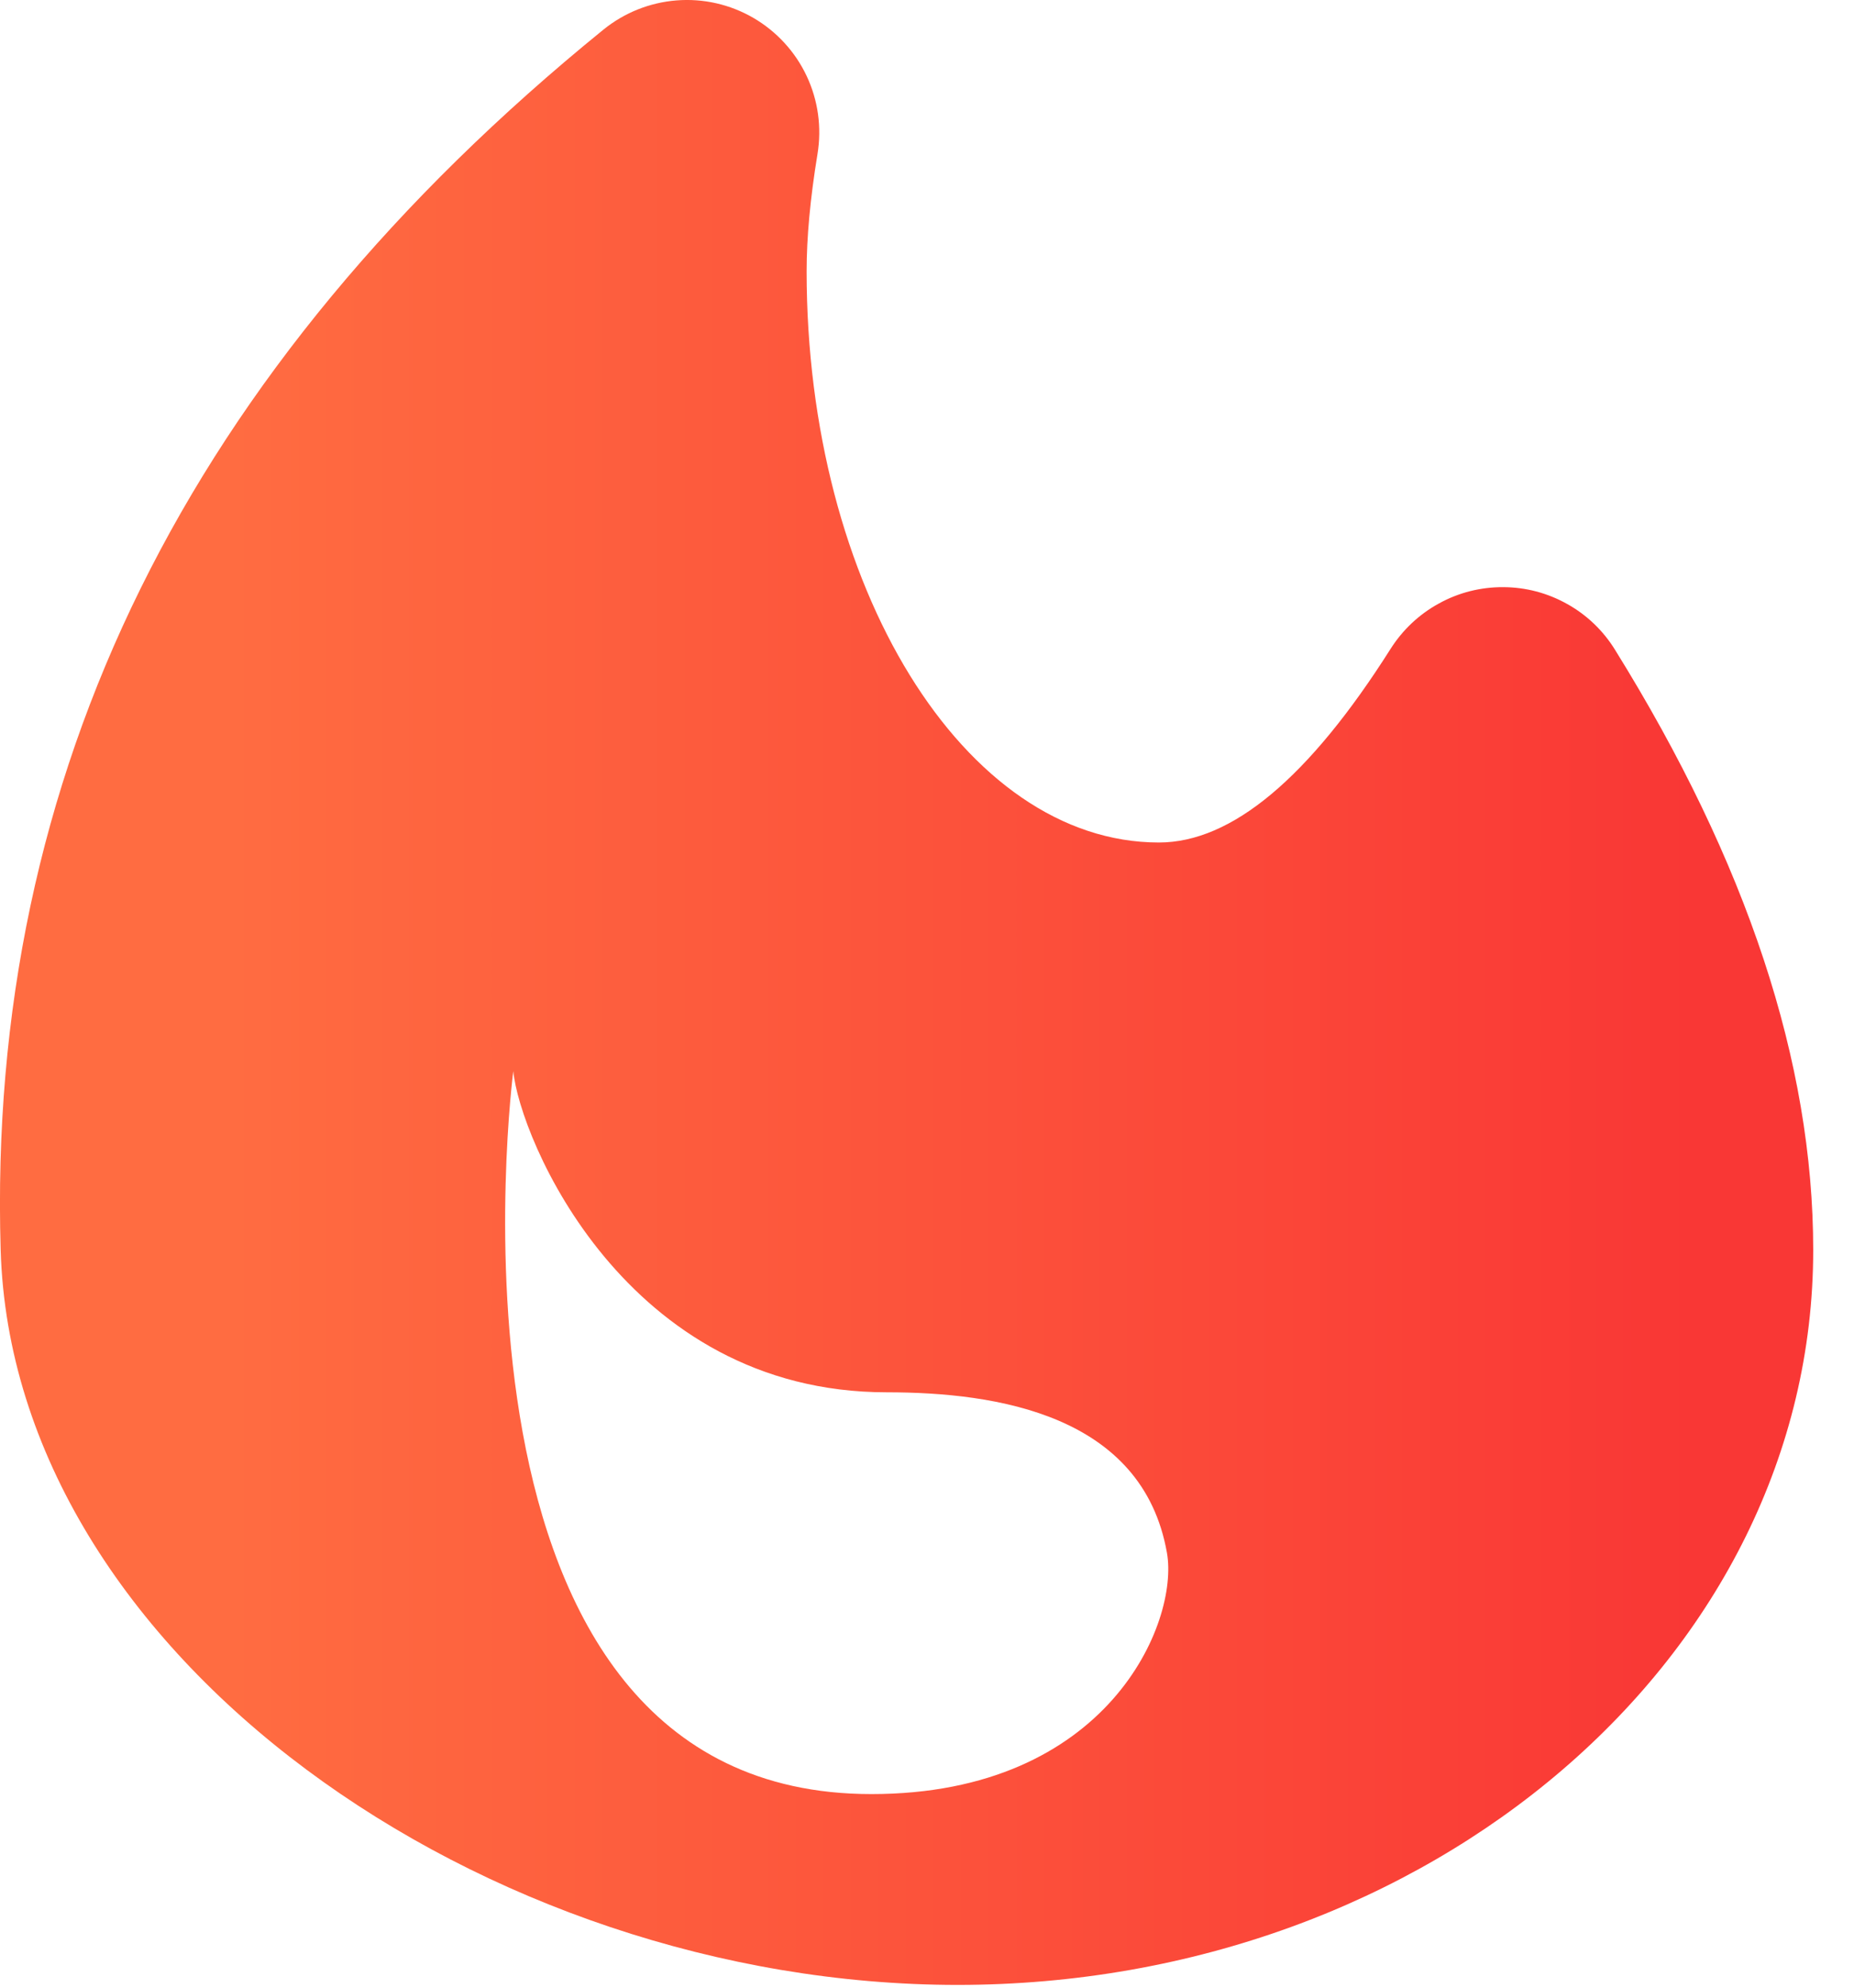 <svg width="14" height="15" viewBox="0 0 14 15" fill="none" xmlns="http://www.w3.org/2000/svg">
<path d="M3.876 8.083C3.923 8.583 4.719 10.507 6.697 10.507C7.528 10.507 8.628 10.677 8.812 11.719C8.904 12.242 8.37 13.539 6.58 13.539C3.164 13.539 3.876 8.083 3.876 8.083ZM8.75 6.358C7.281 6.357 6.091 4.427 6.091 2.047C6.091 1.793 6.118 1.498 6.173 1.163C6.206 0.962 6.178 0.757 6.091 0.573C6.005 0.39 5.864 0.237 5.689 0.135C5.513 0.033 5.311 -0.013 5.109 0.003C4.906 0.019 4.714 0.096 4.556 0.224C1.415 2.775 -0.102 5.844 0.005 9.433C0.095 12.494 3.662 14.979 7.231 14.979C10.799 14.979 13.692 12.496 13.692 9.433C13.692 8.018 13.193 6.509 12.195 4.903C12.106 4.759 11.982 4.64 11.834 4.558C11.686 4.475 11.52 4.431 11.35 4.431C11.181 4.43 11.014 4.472 10.866 4.554C10.717 4.635 10.592 4.753 10.501 4.896C9.884 5.87 9.301 6.358 8.751 6.358H8.75Z" fill="url(#paint0_linear_22_960)"/>
<defs>
<linearGradient id="paint0_linear_22_960" x1="1.736" y1="11.234" x2="12.78" y2="11.234" gradientUnits="userSpaceOnUse">
<stop stop-color="#FF6C41"/>
<stop offset="1" stop-color="#F93735"/>
</linearGradient>
</defs>
</svg>
